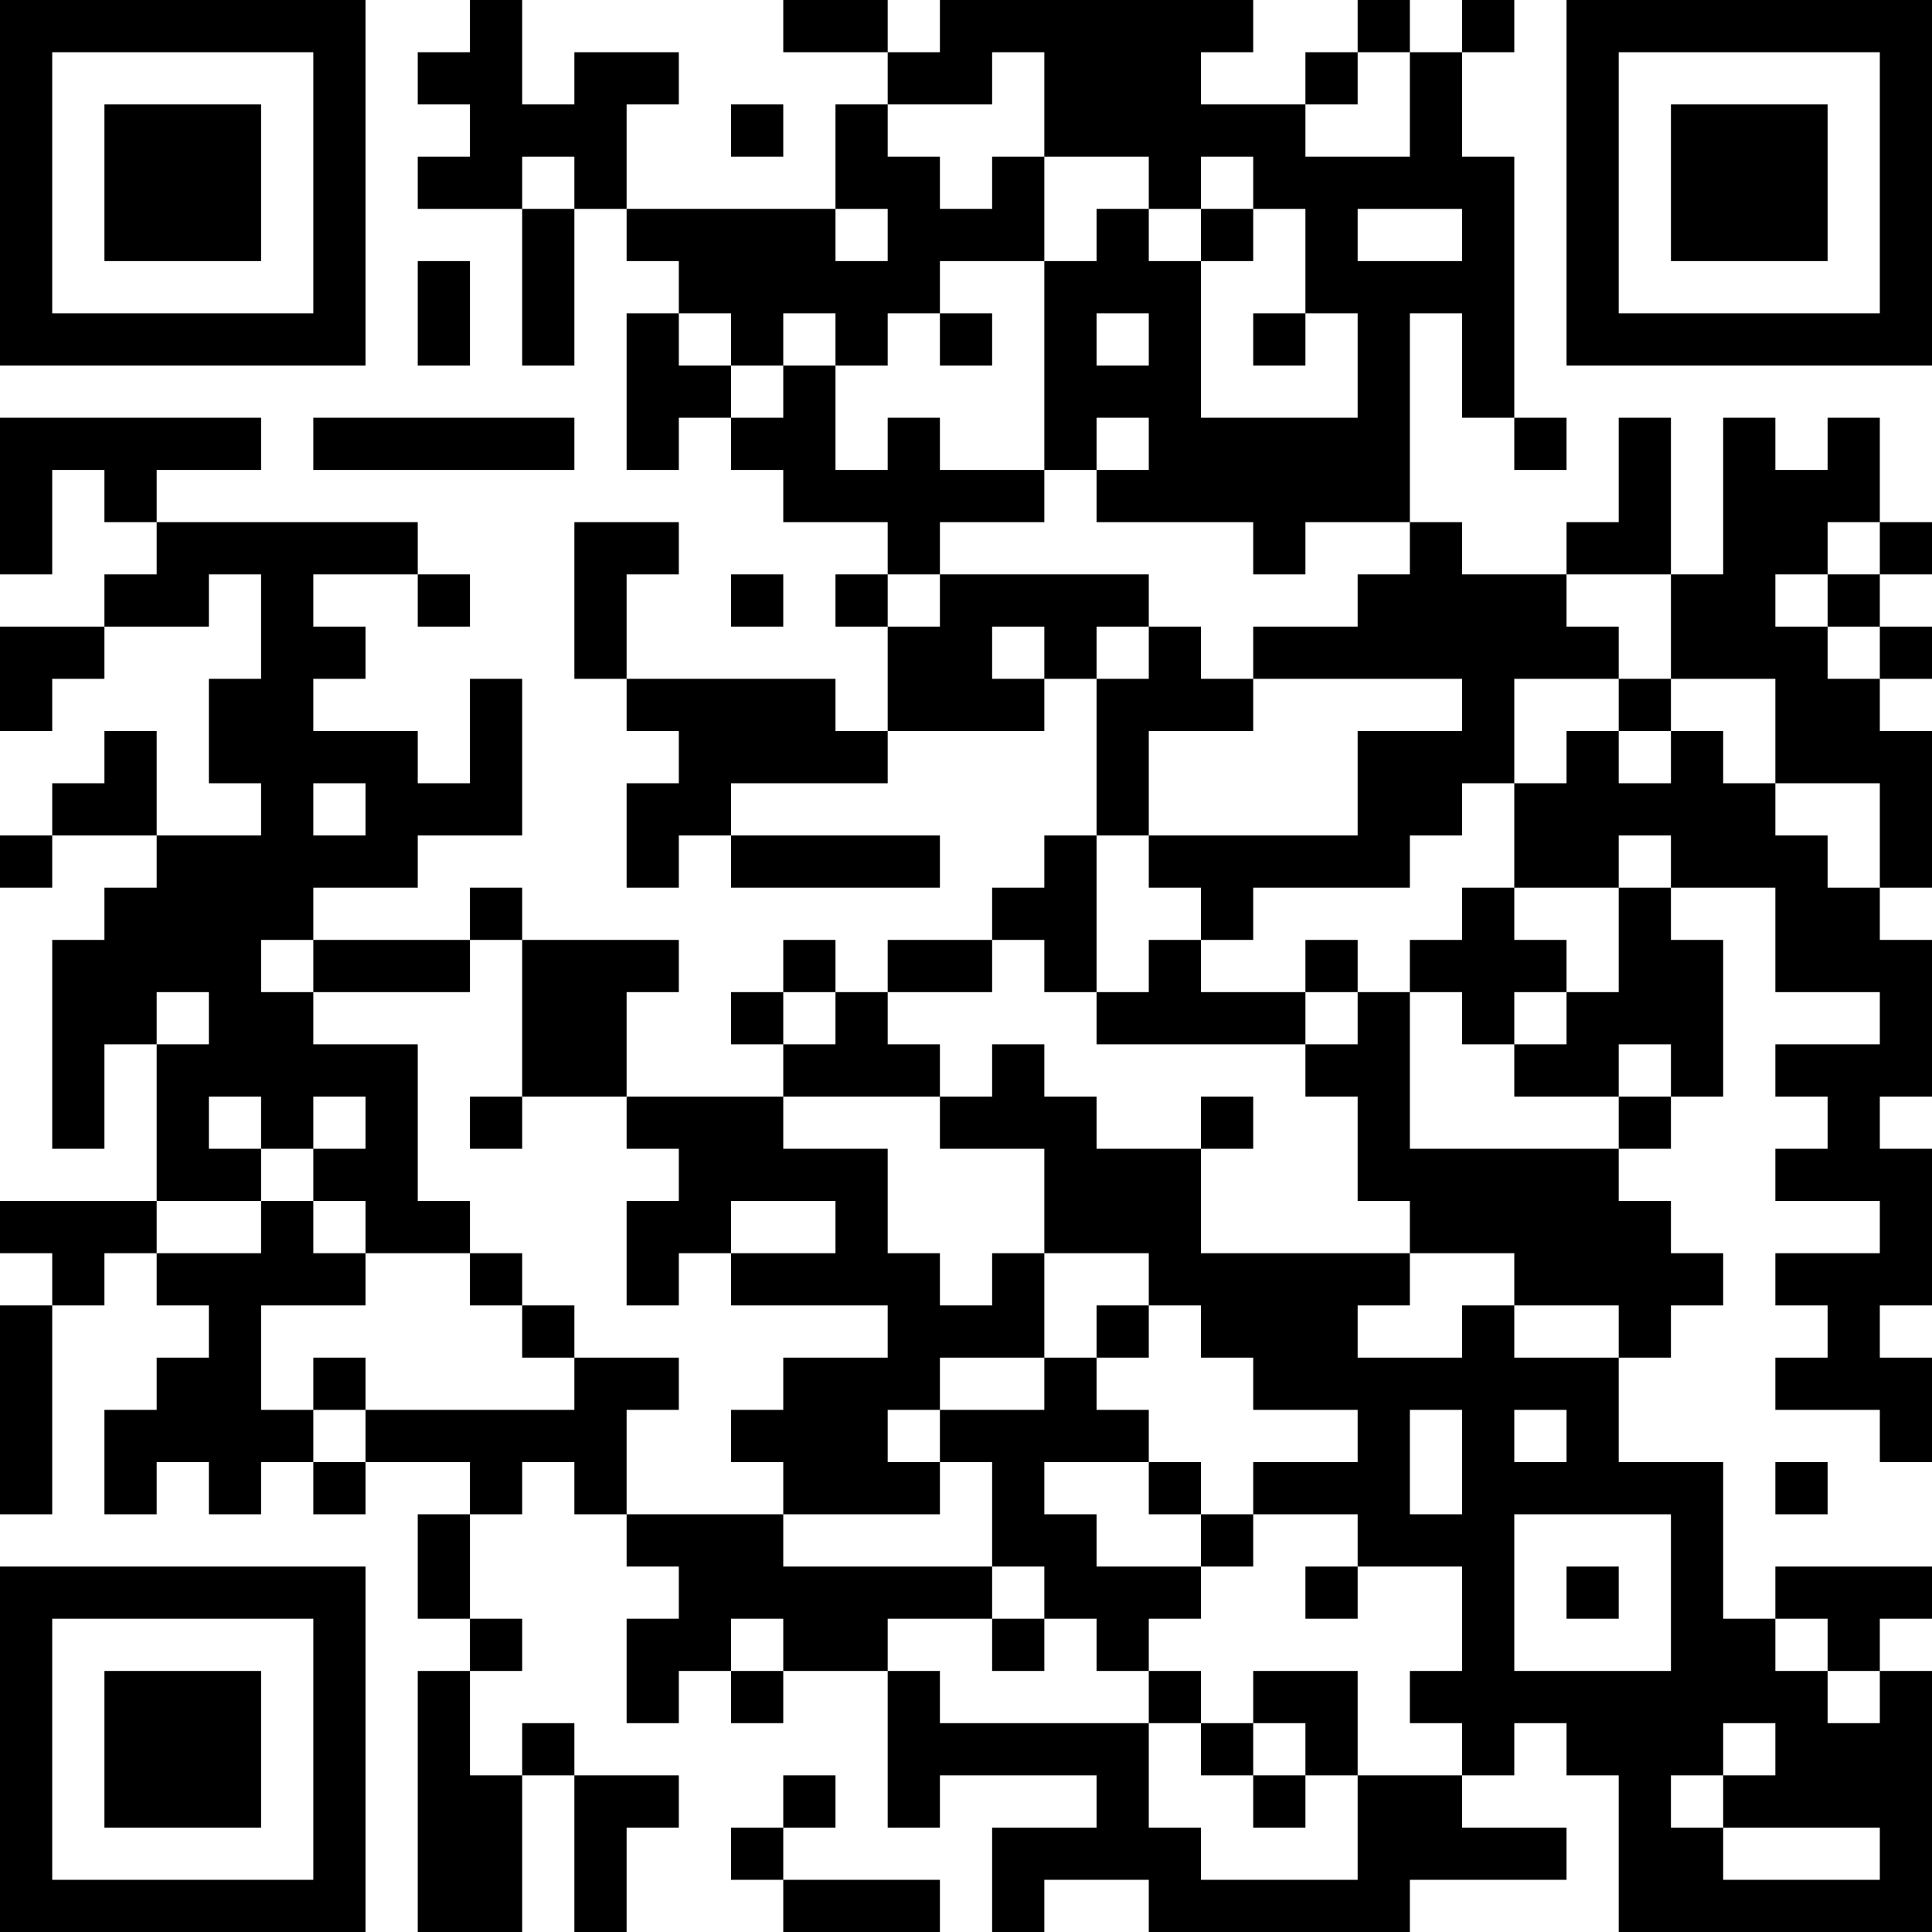 <?xml version="1.0" encoding="UTF-8"?>
<svg xmlns="http://www.w3.org/2000/svg" version="1.1" width="400" height="400" viewBox="0 0 400 400"><rect x="0" y="0" width="400" height="400" fill="#ffffff"/><g transform="scale(10.811)"><g transform="translate(0,0)"><path fill-rule="evenodd" d="M9 0L9 1L8 1L8 2L9 2L9 3L8 3L8 4L10 4L10 7L11 7L11 4L12 4L12 5L13 5L13 6L12 6L12 9L13 9L13 8L14 8L14 9L15 9L15 10L17 10L17 11L16 11L16 12L17 12L17 14L16 14L16 13L12 13L12 11L13 11L13 10L11 10L11 13L12 13L12 14L13 14L13 15L12 15L12 17L13 17L13 16L14 16L14 17L18 17L18 16L14 16L14 15L17 15L17 14L20 14L20 13L21 13L21 16L20 16L20 17L19 17L19 18L17 18L17 19L16 19L16 18L15 18L15 19L14 19L14 20L15 20L15 21L12 21L12 19L13 19L13 18L10 18L10 17L9 17L9 18L6 18L6 17L8 17L8 16L10 16L10 13L9 13L9 15L8 15L8 14L6 14L6 13L7 13L7 12L6 12L6 11L8 11L8 12L9 12L9 11L8 11L8 10L3 10L3 9L5 9L5 8L0 8L0 11L1 11L1 9L2 9L2 10L3 10L3 11L2 11L2 12L0 12L0 14L1 14L1 13L2 13L2 12L4 12L4 11L5 11L5 13L4 13L4 15L5 15L5 16L3 16L3 14L2 14L2 15L1 15L1 16L0 16L0 17L1 17L1 16L3 16L3 17L2 17L2 18L1 18L1 22L2 22L2 20L3 20L3 23L0 23L0 24L1 24L1 25L0 25L0 29L1 29L1 25L2 25L2 24L3 24L3 25L4 25L4 26L3 26L3 27L2 27L2 29L3 29L3 28L4 28L4 29L5 29L5 28L6 28L6 29L7 29L7 28L9 28L9 29L8 29L8 31L9 31L9 32L8 32L8 37L10 37L10 34L11 34L11 37L12 37L12 35L13 35L13 34L11 34L11 33L10 33L10 34L9 34L9 32L10 32L10 31L9 31L9 29L10 29L10 28L11 28L11 29L12 29L12 30L13 30L13 31L12 31L12 33L13 33L13 32L14 32L14 33L15 33L15 32L17 32L17 35L18 35L18 34L21 34L21 35L19 35L19 37L20 37L20 36L22 36L22 37L27 37L27 36L30 36L30 35L28 35L28 34L29 34L29 33L30 33L30 34L31 34L31 37L37 37L37 32L36 32L36 31L37 31L37 30L34 30L34 31L33 31L33 28L31 28L31 26L32 26L32 25L33 25L33 24L32 24L32 23L31 23L31 22L32 22L32 21L33 21L33 18L32 18L32 17L34 17L34 19L36 19L36 20L34 20L34 21L35 21L35 22L34 22L34 23L36 23L36 24L34 24L34 25L35 25L35 26L34 26L34 27L36 27L36 28L37 28L37 26L36 26L36 25L37 25L37 22L36 22L36 21L37 21L37 18L36 18L36 17L37 17L37 14L36 14L36 13L37 13L37 12L36 12L36 11L37 11L37 10L36 10L36 8L35 8L35 9L34 9L34 8L33 8L33 11L32 11L32 8L31 8L31 10L30 10L30 11L28 11L28 10L27 10L27 6L28 6L28 8L29 8L29 9L30 9L30 8L29 8L29 3L28 3L28 1L29 1L29 0L28 0L28 1L27 1L27 0L26 0L26 1L25 1L25 2L23 2L23 1L24 1L24 0L18 0L18 1L17 1L17 0L15 0L15 1L17 1L17 2L16 2L16 4L12 4L12 2L13 2L13 1L11 1L11 2L10 2L10 0ZM19 1L19 2L17 2L17 3L18 3L18 4L19 4L19 3L20 3L20 5L18 5L18 6L17 6L17 7L16 7L16 6L15 6L15 7L14 7L14 6L13 6L13 7L14 7L14 8L15 8L15 7L16 7L16 9L17 9L17 8L18 8L18 9L20 9L20 10L18 10L18 11L17 11L17 12L18 12L18 11L22 11L22 12L21 12L21 13L22 13L22 12L23 12L23 13L24 13L24 14L22 14L22 16L21 16L21 19L20 19L20 18L19 18L19 19L17 19L17 20L18 20L18 21L15 21L15 22L17 22L17 24L18 24L18 25L19 25L19 24L20 24L20 26L18 26L18 27L17 27L17 28L18 28L18 29L15 29L15 28L14 28L14 27L15 27L15 26L17 26L17 25L14 25L14 24L16 24L16 23L14 23L14 24L13 24L13 25L12 25L12 23L13 23L13 22L12 22L12 21L10 21L10 18L9 18L9 19L6 19L6 18L5 18L5 19L6 19L6 20L8 20L8 23L9 23L9 24L7 24L7 23L6 23L6 22L7 22L7 21L6 21L6 22L5 22L5 21L4 21L4 22L5 22L5 23L3 23L3 24L5 24L5 23L6 23L6 24L7 24L7 25L5 25L5 27L6 27L6 28L7 28L7 27L11 27L11 26L13 26L13 27L12 27L12 29L15 29L15 30L19 30L19 31L17 31L17 32L18 32L18 33L22 33L22 35L23 35L23 36L26 36L26 34L28 34L28 33L27 33L27 32L28 32L28 30L26 30L26 29L24 29L24 28L26 28L26 27L24 27L24 26L23 26L23 25L22 25L22 24L20 24L20 22L18 22L18 21L19 21L19 20L20 20L20 21L21 21L21 22L23 22L23 24L27 24L27 25L26 25L26 26L28 26L28 25L29 25L29 26L31 26L31 25L29 25L29 24L27 24L27 23L26 23L26 21L25 21L25 20L26 20L26 19L27 19L27 22L31 22L31 21L32 21L32 20L31 20L31 21L29 21L29 20L30 20L30 19L31 19L31 17L32 17L32 16L31 16L31 17L29 17L29 15L30 15L30 14L31 14L31 15L32 15L32 14L33 14L33 15L34 15L34 16L35 16L35 17L36 17L36 15L34 15L34 13L32 13L32 11L30 11L30 12L31 12L31 13L29 13L29 15L28 15L28 16L27 16L27 17L24 17L24 18L23 18L23 17L22 17L22 16L26 16L26 14L28 14L28 13L24 13L24 12L26 12L26 11L27 11L27 10L25 10L25 11L24 11L24 10L21 10L21 9L22 9L22 8L21 8L21 9L20 9L20 5L21 5L21 4L22 4L22 5L23 5L23 8L26 8L26 6L25 6L25 4L24 4L24 3L23 3L23 4L22 4L22 3L20 3L20 1ZM26 1L26 2L25 2L25 3L27 3L27 1ZM14 2L14 3L15 3L15 2ZM10 3L10 4L11 4L11 3ZM16 4L16 5L17 5L17 4ZM23 4L23 5L24 5L24 4ZM26 4L26 5L28 5L28 4ZM8 5L8 7L9 7L9 5ZM18 6L18 7L19 7L19 6ZM21 6L21 7L22 7L22 6ZM24 6L24 7L25 7L25 6ZM6 8L6 9L11 9L11 8ZM35 10L35 11L34 11L34 12L35 12L35 13L36 13L36 12L35 12L35 11L36 11L36 10ZM14 11L14 12L15 12L15 11ZM19 12L19 13L20 13L20 12ZM31 13L31 14L32 14L32 13ZM6 15L6 16L7 16L7 15ZM28 17L28 18L27 18L27 19L28 19L28 20L29 20L29 19L30 19L30 18L29 18L29 17ZM22 18L22 19L21 19L21 20L25 20L25 19L26 19L26 18L25 18L25 19L23 19L23 18ZM3 19L3 20L4 20L4 19ZM15 19L15 20L16 20L16 19ZM9 21L9 22L10 22L10 21ZM23 21L23 22L24 22L24 21ZM9 24L9 25L10 25L10 26L11 26L11 25L10 25L10 24ZM21 25L21 26L20 26L20 27L18 27L18 28L19 28L19 30L20 30L20 31L19 31L19 32L20 32L20 31L21 31L21 32L22 32L22 33L23 33L23 34L24 34L24 35L25 35L25 34L26 34L26 32L24 32L24 33L23 33L23 32L22 32L22 31L23 31L23 30L24 30L24 29L23 29L23 28L22 28L22 27L21 27L21 26L22 26L22 25ZM6 26L6 27L7 27L7 26ZM27 27L27 29L28 29L28 27ZM29 27L29 28L30 28L30 27ZM20 28L20 29L21 29L21 30L23 30L23 29L22 29L22 28ZM34 28L34 29L35 29L35 28ZM29 29L29 32L32 32L32 29ZM25 30L25 31L26 31L26 30ZM30 30L30 31L31 31L31 30ZM14 31L14 32L15 32L15 31ZM34 31L34 32L35 32L35 33L36 33L36 32L35 32L35 31ZM24 33L24 34L25 34L25 33ZM33 33L33 34L32 34L32 35L33 35L33 36L36 36L36 35L33 35L33 34L34 34L34 33ZM15 34L15 35L14 35L14 36L15 36L15 37L18 37L18 36L15 36L15 35L16 35L16 34ZM0 0L0 7L7 7L7 0ZM1 1L1 6L6 6L6 1ZM2 2L2 5L5 5L5 2ZM30 0L30 7L37 7L37 0ZM31 1L31 6L36 6L36 1ZM32 2L32 5L35 5L35 2ZM0 30L0 37L7 37L7 30ZM1 31L1 36L6 36L6 31ZM2 32L2 35L5 35L5 32Z" fill="#000000"/></g></g></svg>

